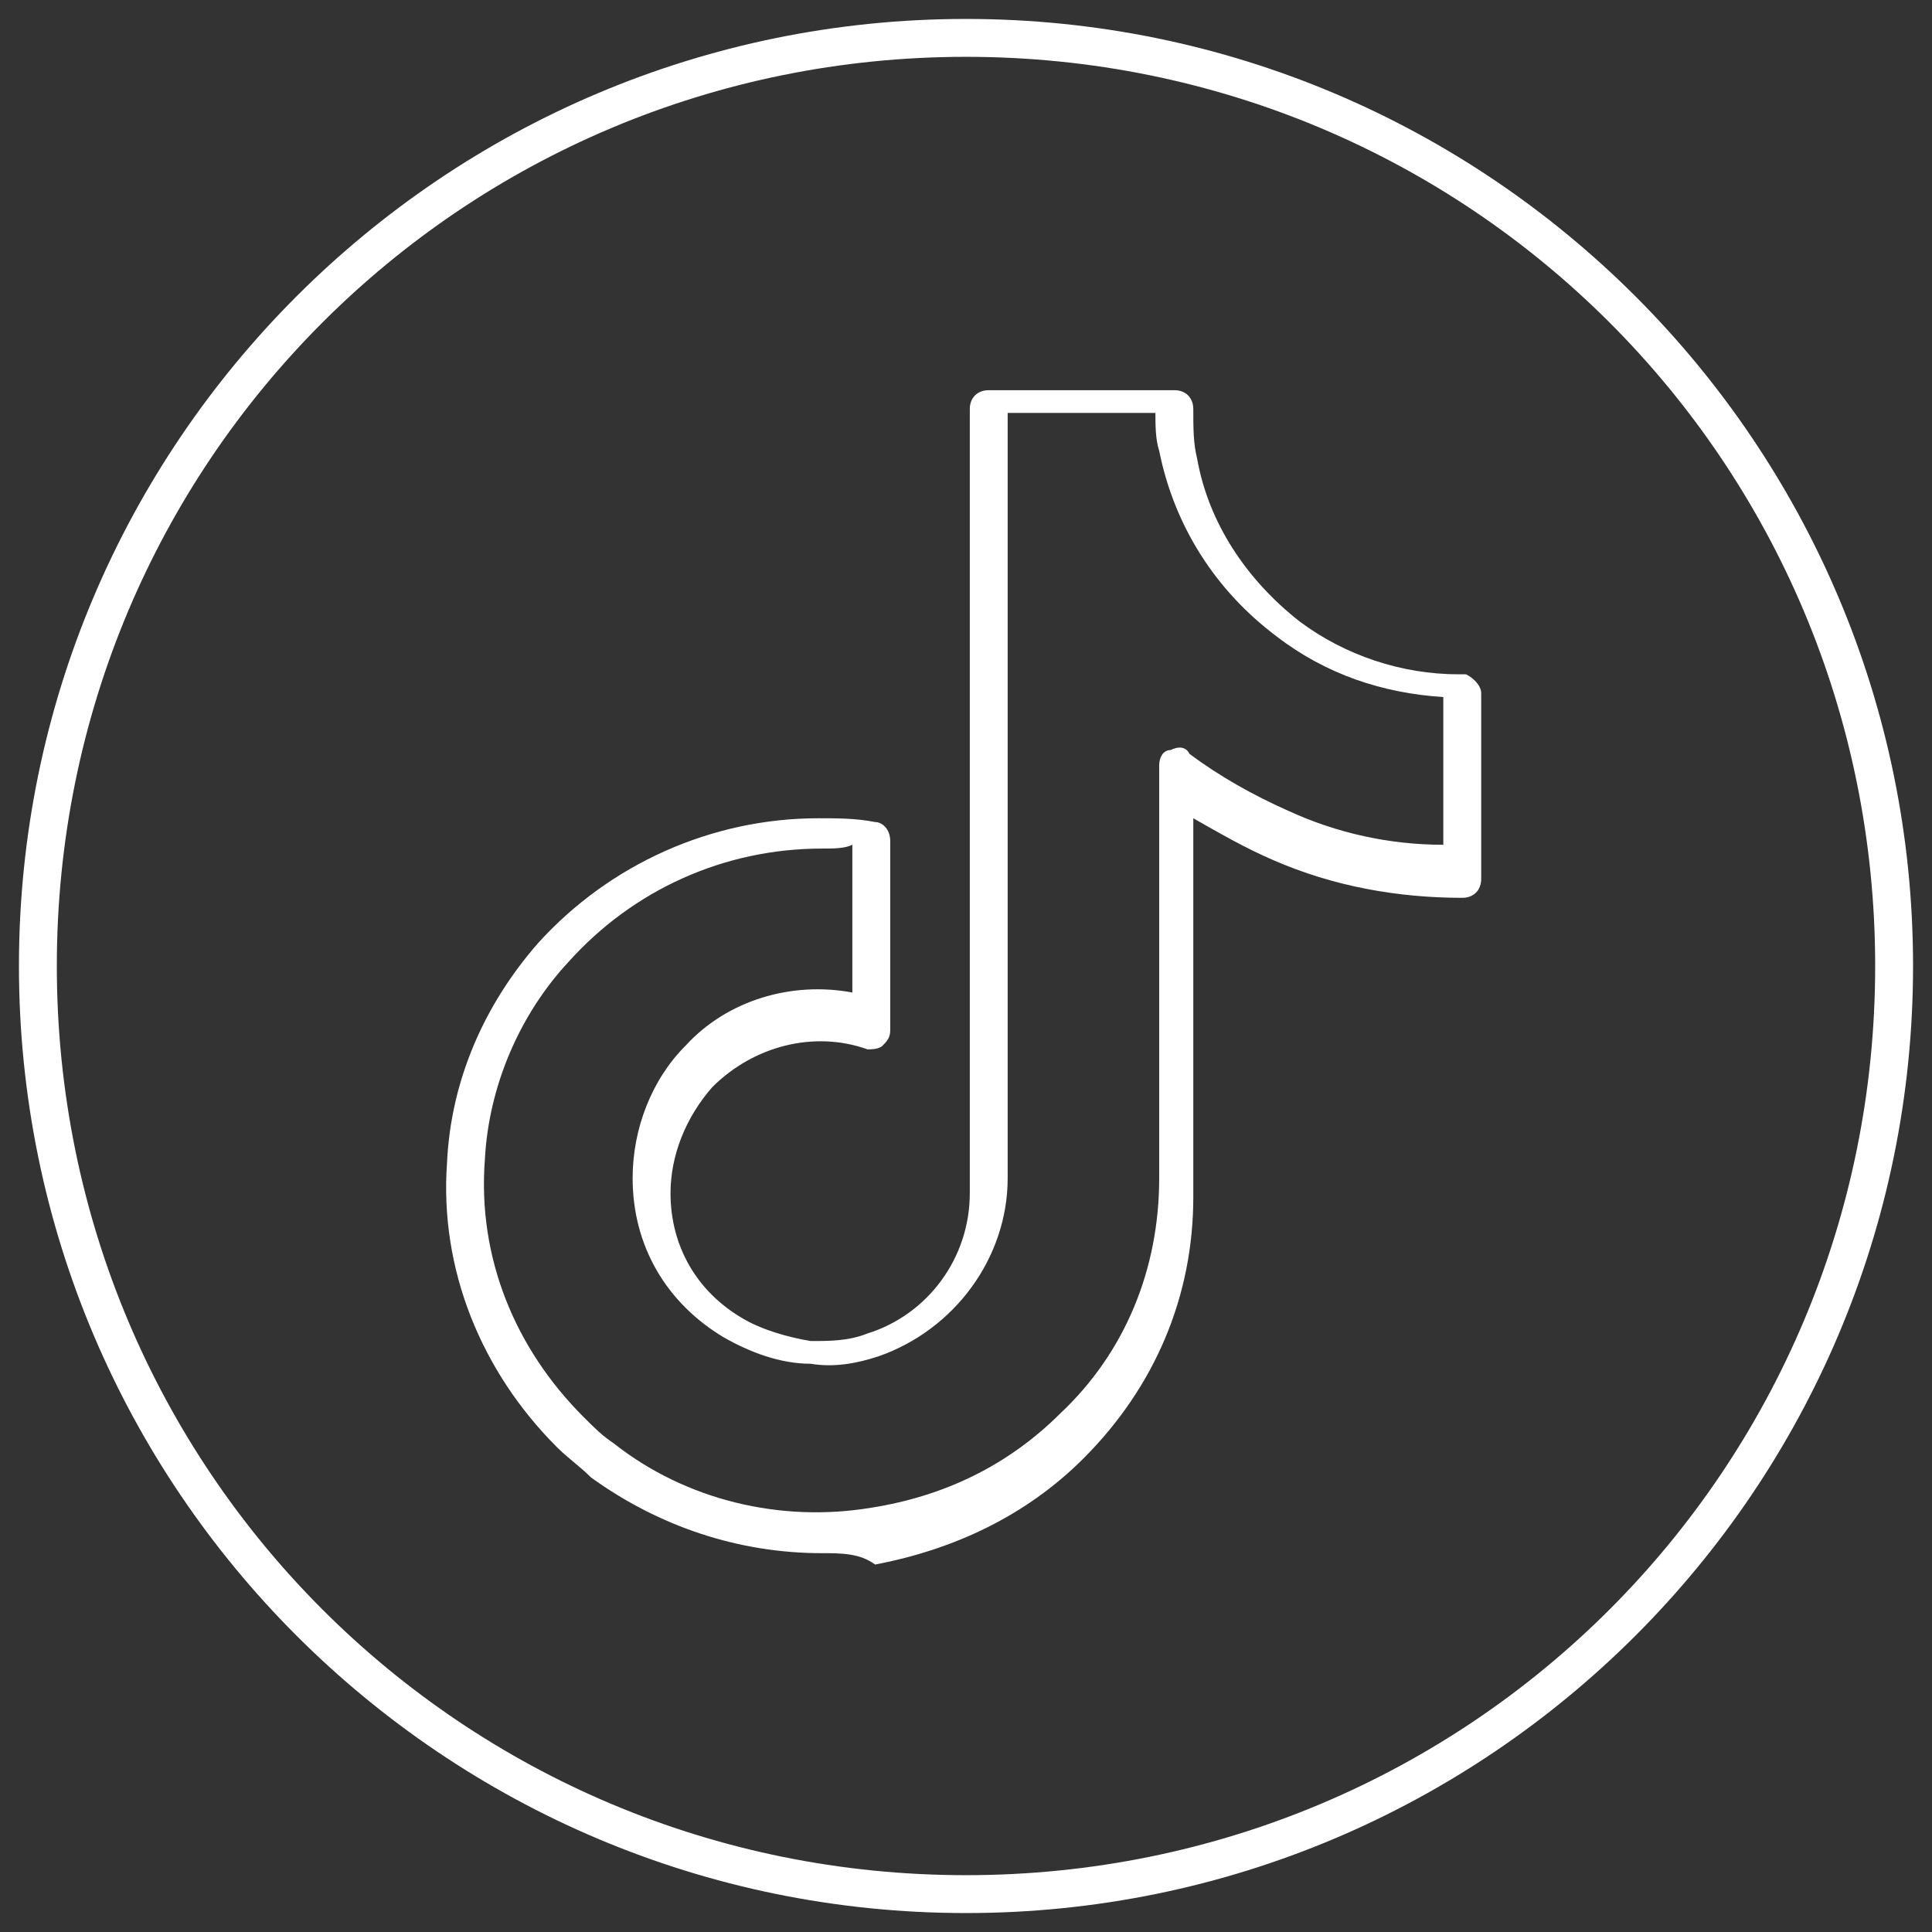<?xml version="1.0" encoding="utf-8"?>
<!-- Generator: Adobe Illustrator 24.3.0, SVG Export Plug-In . SVG Version: 6.00 Build 0)  -->
<svg version="1.1" id="Layer_1" xmlns="http://www.w3.org/2000/svg" xmlns:xlink="http://www.w3.org/1999/xlink" x="0px" y="0px"
	 viewBox="0 0 51 51" style="enable-background:new 0 0 51 51;" xml:space="preserve">
<rect x="0" y="0" width="51" height="51" fill="#333333" stroke="none"/>
<style type="text/css">
	.st0{fill:#FFFFFF;}
</style>
<g>
	<g>
		<path class="st0" d="M25.5,0.5c-13.8,0-25,11.2-25,25s11.2,25,25,25s25-11.2,25-25S39.3,0.5,25.5,0.5z M25.5,49.5
			c-13.3,0-24-10.7-24-24s10.7-24,24-24s24,10.7,24,24S38.8,49.5,25.5,49.5z"/>
	</g>
</g>
<g>
	<g>
		<path class="st0" d="M21.7,41c-2.2,0-4.3-0.7-6.1-2c-0.3-0.3-0.6-0.5-0.9-0.8c-2-2-3.1-4.7-2.9-7.5c0.1-2.2,1-4.2,2.4-5.8
			c1.9-2.1,4.6-3.3,7.4-3.3c0.5,0,1,0,1.5,0.1c0.2,0,0.4,0.2,0.4,0.5v5c0,0.2-0.1,0.3-0.2,0.4c-0.1,0.1-0.3,0.1-0.4,0.1
			c-1.4-0.5-3-0.1-4.1,1c-0.7,0.8-1.1,1.8-1.1,2.8c0,1.4,0.7,2.6,1.9,3.3c0.5,0.3,1.2,0.5,1.8,0.6c0.5,0,1,0,1.5-0.2
			c1.6-0.5,2.7-2,2.7-3.7l0-20.7c0-0.3,0.2-0.5,0.5-0.5h4.9c0.3,0,0.5,0.2,0.5,0.5c0,0.5,0,0.9,0.1,1.3c0.3,1.7,1.3,3.2,2.7,4.3
			c1.2,0.9,2.7,1.4,4.2,1.4c0,0,0.1,0,0.2,0c0.2,0.1,0.4,0.3,0.4,0.5v4.9c0,0.3-0.2,0.5-0.5,0.5c-1.7,0-3.4-0.3-5-1
			c-0.7-0.3-1.4-0.7-2.1-1.1l0,10c0,2.6-1,5-2.9,6.9c-1.5,1.5-3.4,2.4-5.5,2.8C22.7,41,22.2,41,21.7,41z M21.7,22.4
			c-2.6,0-5,1.1-6.7,3c-1.3,1.4-2.1,3.3-2.2,5.2c-0.2,2.6,0.8,5,2.6,6.8c0.3,0.3,0.5,0.5,0.8,0.7c1.9,1.5,4.4,2.1,6.8,1.7
			c1.9-0.3,3.6-1.1,5-2.5c1.7-1.6,2.6-3.8,2.6-6.2l0-10.9c0-0.2,0.1-0.4,0.3-0.4c0.2-0.1,0.4-0.1,0.5,0.1c0.8,0.6,1.7,1.1,2.6,1.5
			c1.3,0.6,2.7,0.9,4.1,0.9v-3.9c-1.6-0.1-3.1-0.6-4.4-1.6c-1.6-1.2-2.7-2.9-3.1-4.9c-0.1-0.3-0.1-0.7-0.1-1h-3.9l0,20.2
			c0,2.1-1.4,4-3.4,4.7c-0.6,0.2-1.2,0.3-1.8,0.2c-0.8,0-1.6-0.3-2.3-0.7c-1.5-0.9-2.4-2.4-2.4-4.2c0-1.3,0.5-2.6,1.4-3.5
			c1.1-1.2,2.8-1.7,4.4-1.4v-3.9C22.3,22.4,22,22.4,21.7,22.4z"/>
	</g>
</g>
</svg>
